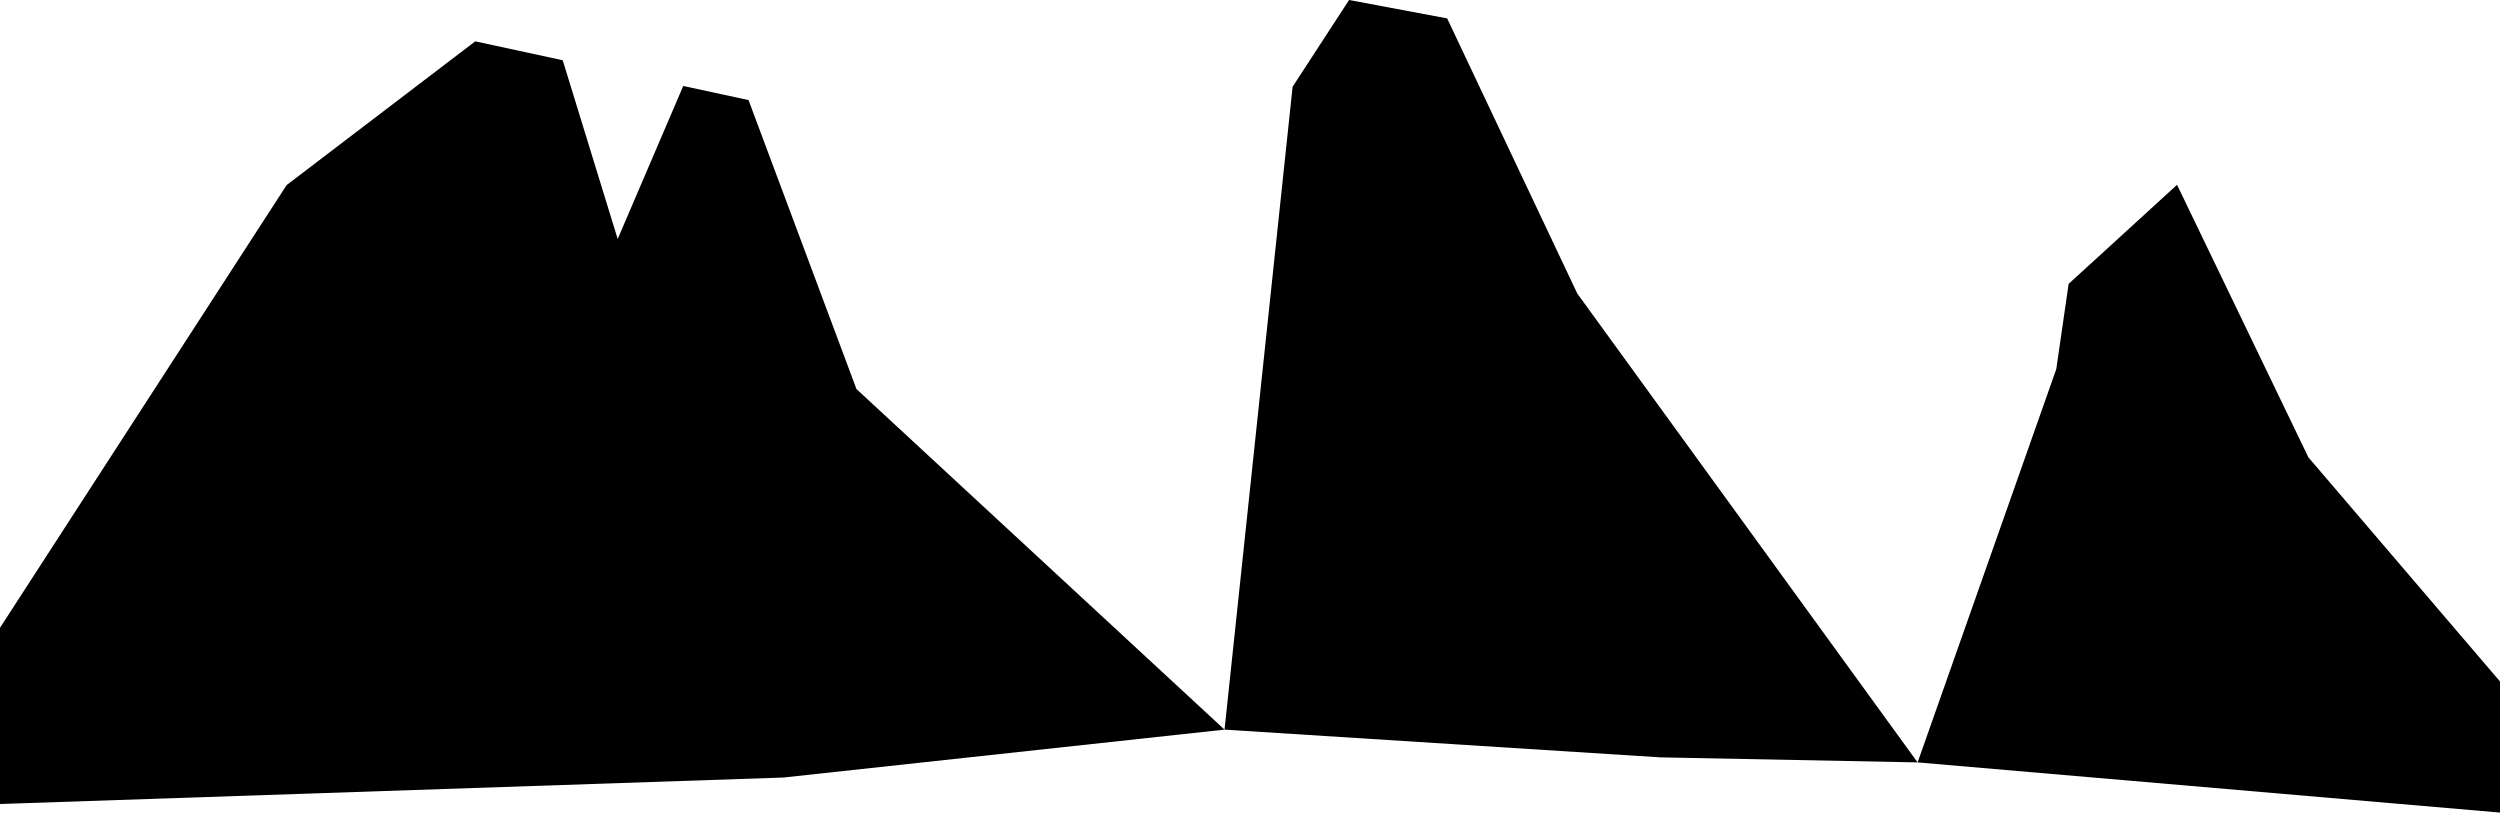 <?xml version="1.0" encoding="UTF-8" standalone="no"?>
<svg xmlns:xlink="http://www.w3.org/1999/xlink" height="161.15px" width="495.8px" xmlns="http://www.w3.org/2000/svg">
  <g transform="matrix(1.0, 0.0, 0.0, 1.0, -23.15, -15.8)">
    <path d="M518.95 150.95 L518.95 176.95 403.45 167.0 430.95 89.0 433.4 72.1 454.9 52.45 480.95 106.5 518.95 150.95 M403.45 167.0 L352.45 166.0 266.0 160.5 178.5 170.0 23.15 175.25 23.15 140.3 80.0 52.5 117.4 24.0 134.75 27.75 145.65 63.2 158.65 32.85 171.6 35.65 193.0 92.95 266.0 160.5 279.5 33.0 290.7 15.8 310.15 19.45 335.95 74.0 403.45 167.0" fill="#000000" fill-rule="evenodd" stroke="none"/>
  </g>
</svg>
